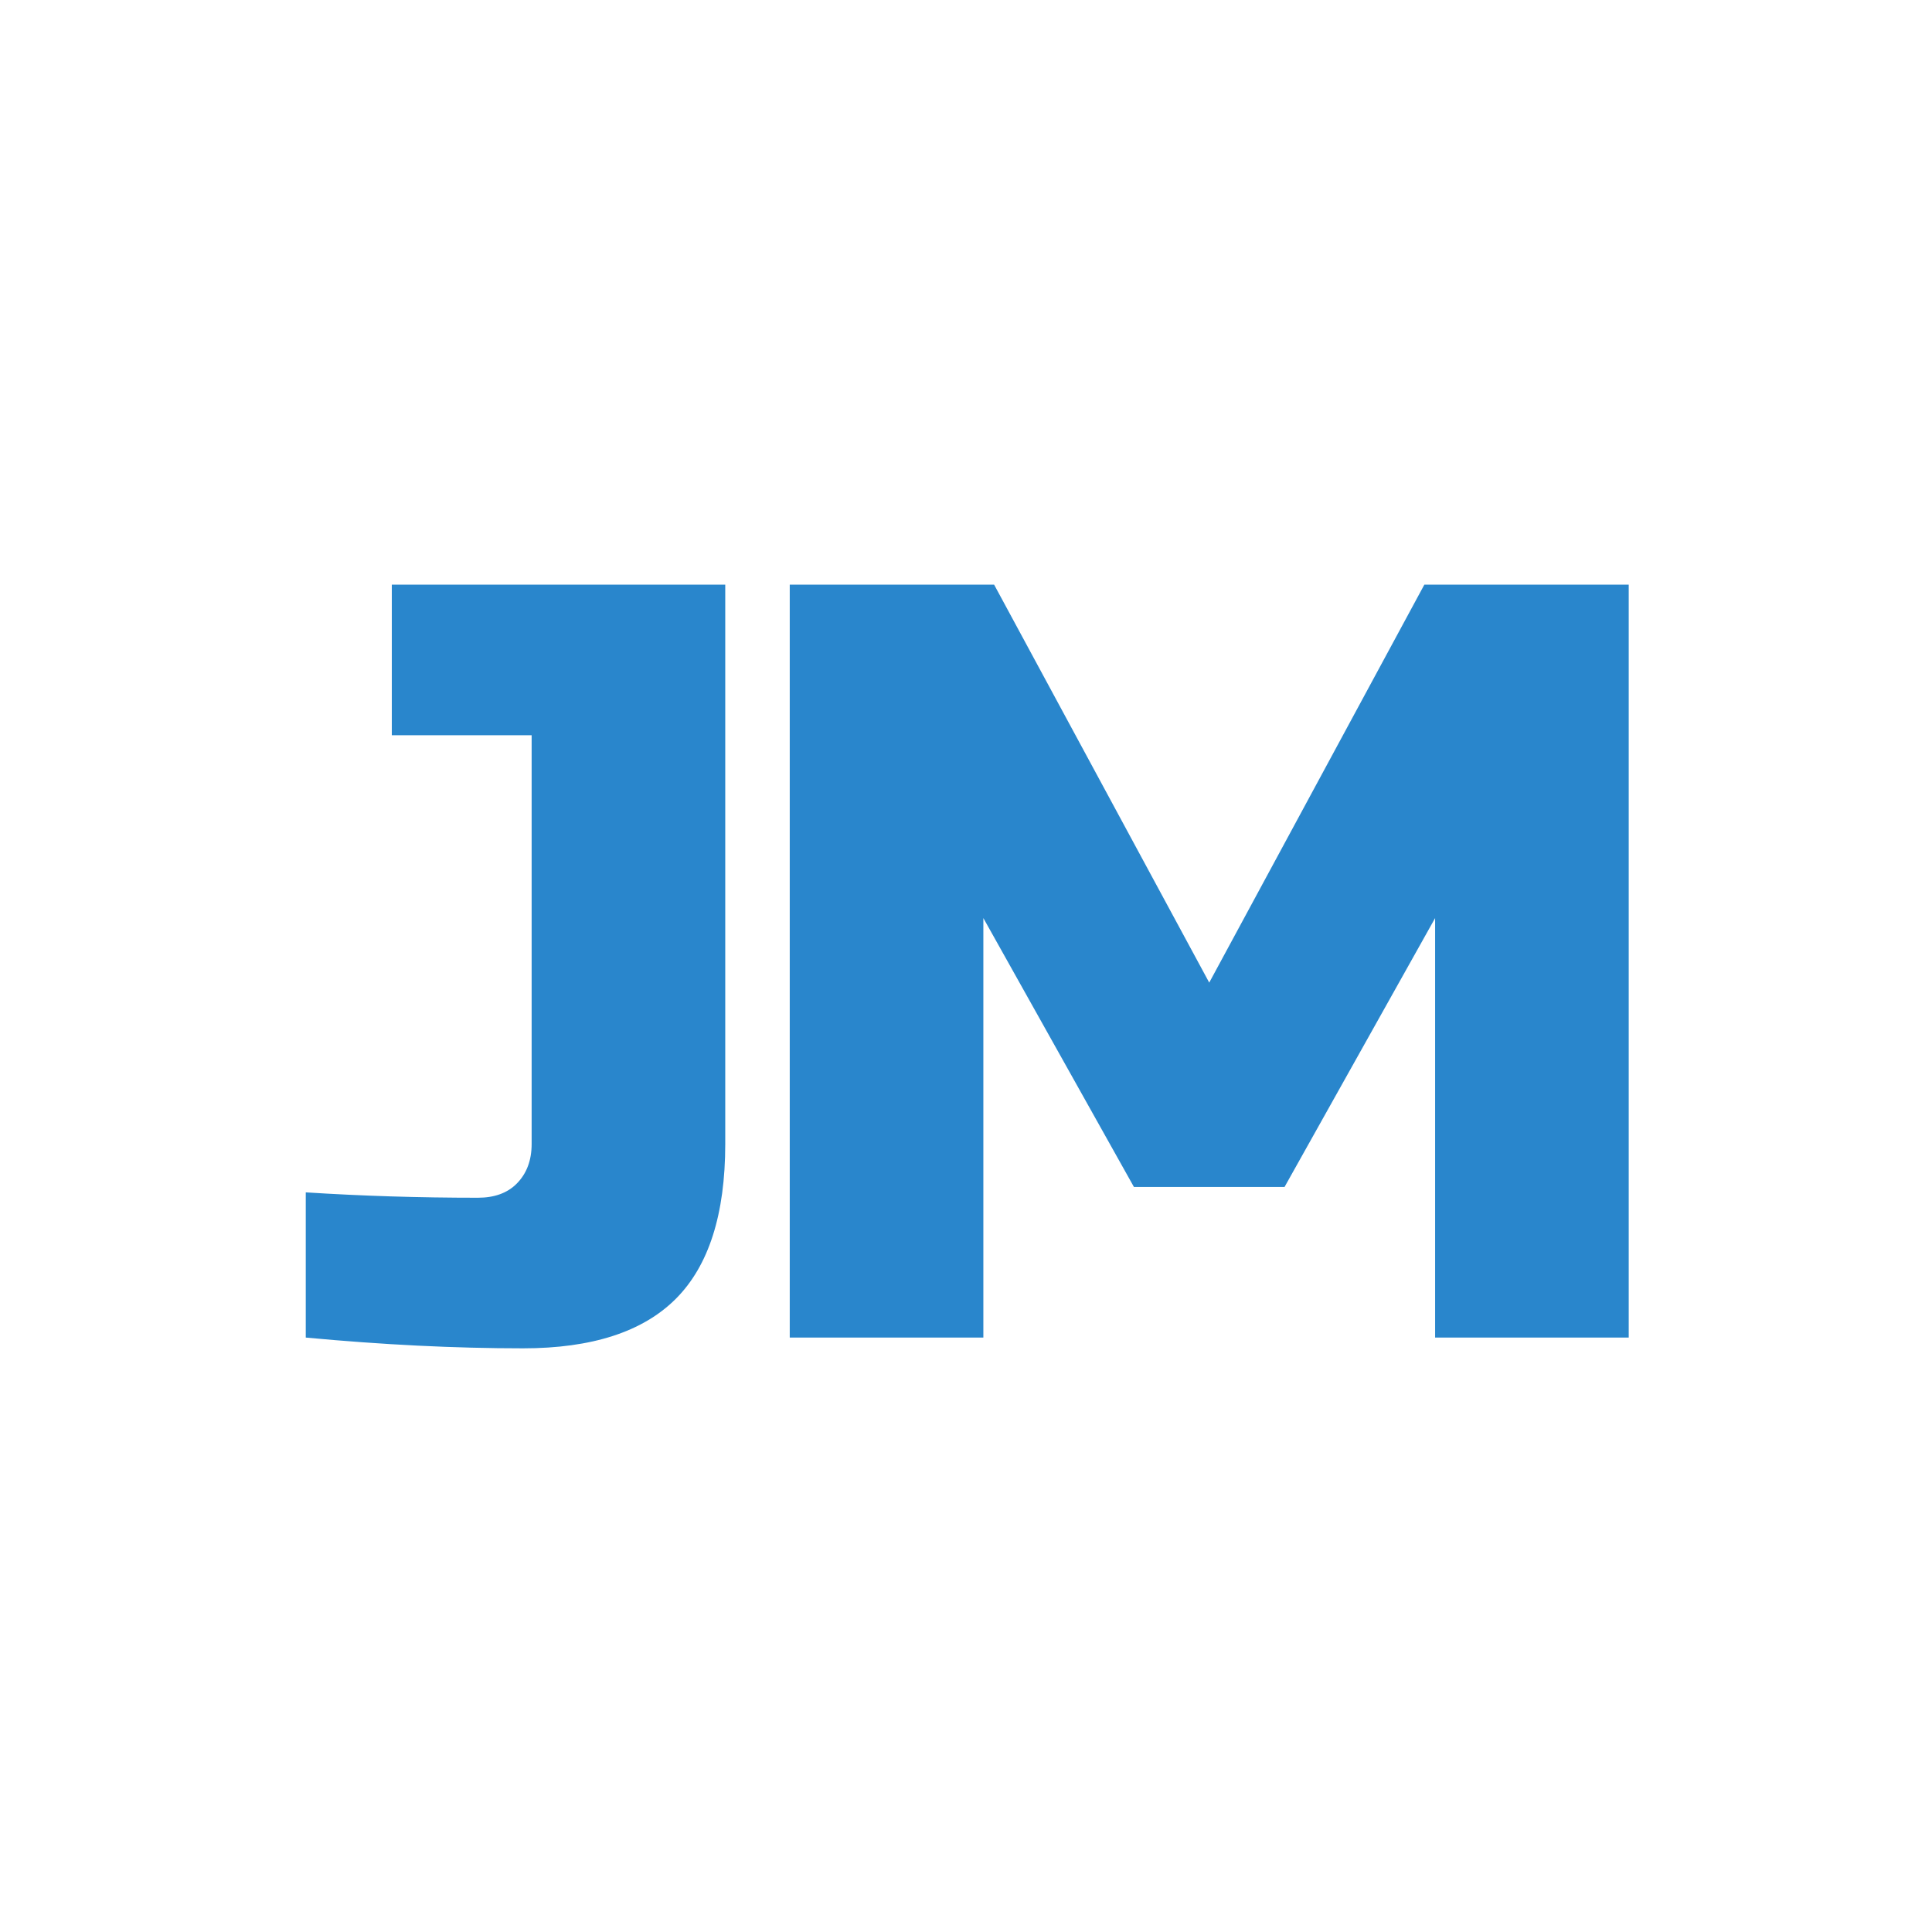 <svg width="575" height="575" viewBox="0 0 575 575" fill="none" xmlns="http://www.w3.org/2000/svg">
<path d="M427.117 273.239L382.3 353.27H337.483L292.665 273.239V398.087H235.043V174H295.867L359.891 292.446L423.916 174H484.74V398.087H427.117V273.239Z" fill="#2986CC"/>
<path d="M215.848 340.465C215.848 361.379 210.94 376.745 201.123 386.562C191.306 396.38 176.153 401.288 155.665 401.288C135.391 401.288 113.836 400.221 91 398.087V354.87C107.646 355.937 124.72 356.471 142.22 356.471C147.128 356.471 150.97 355.084 153.744 352.309C156.732 349.321 158.226 345.373 158.226 340.465V218.817H116.61V174H215.848V340.465Z" fill="#2986CC"/>
</svg>
